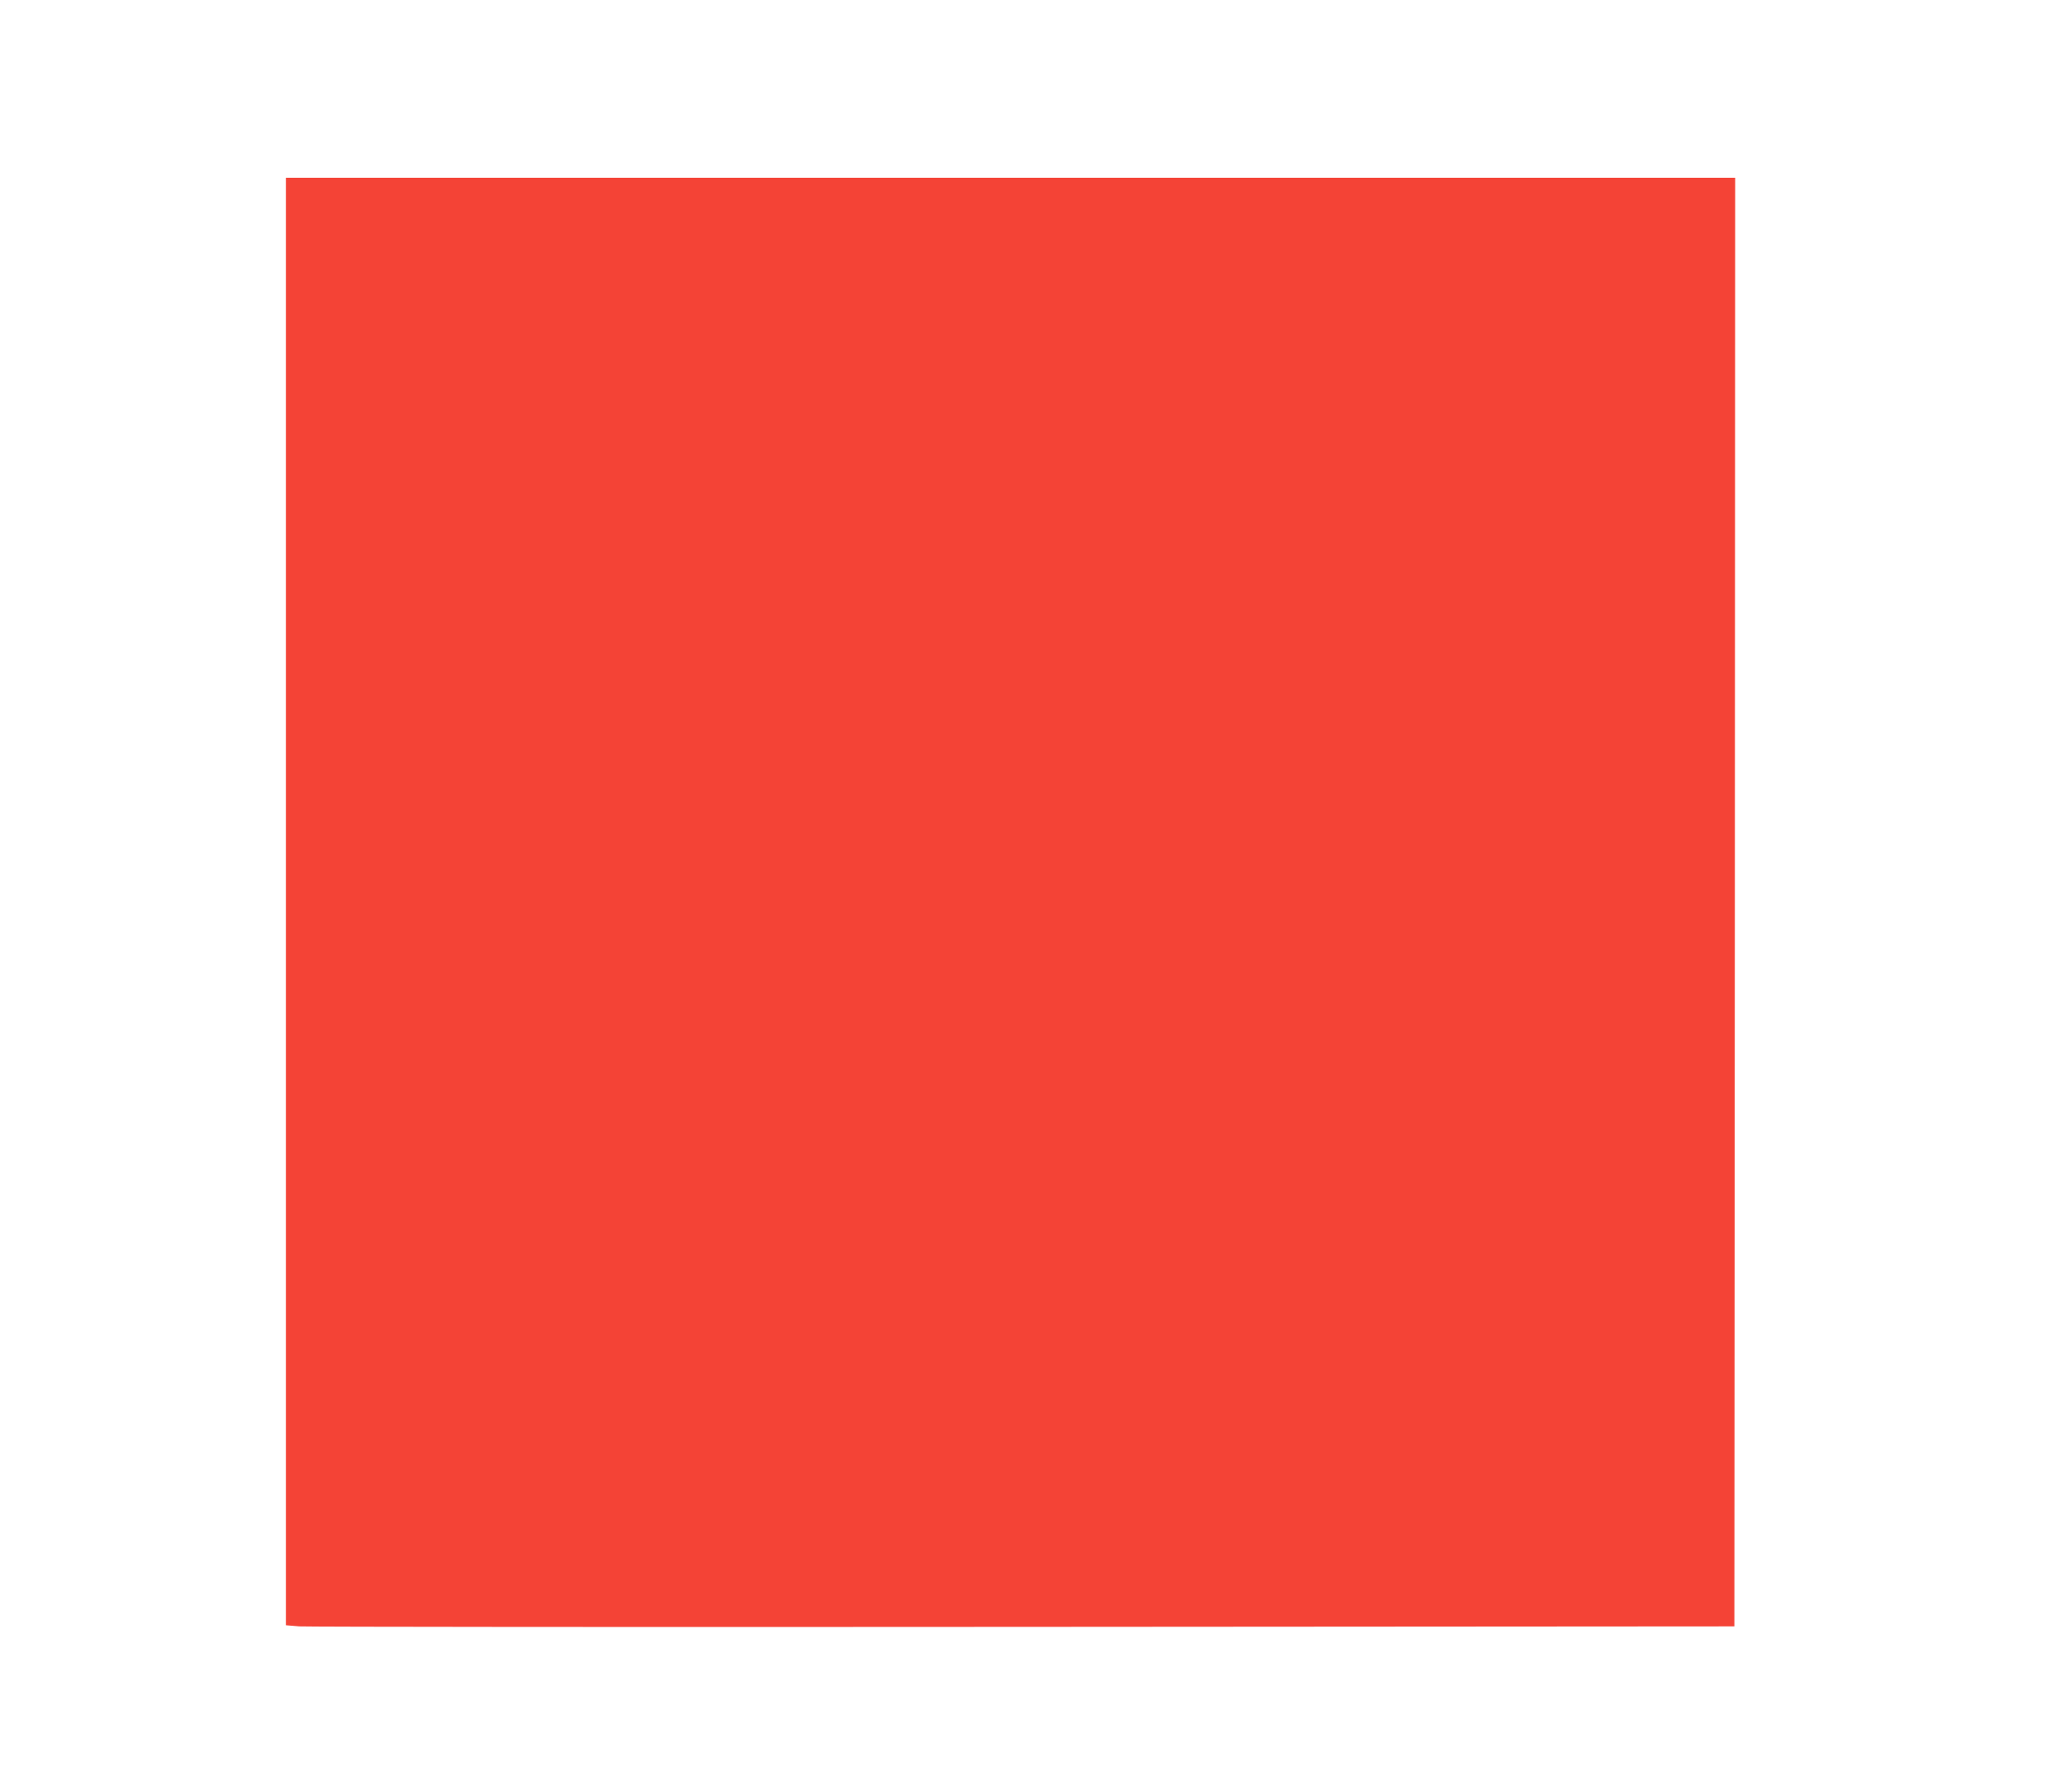 <?xml version="1.0" standalone="no"?>
<!DOCTYPE svg PUBLIC "-//W3C//DTD SVG 20010904//EN"
 "http://www.w3.org/TR/2001/REC-SVG-20010904/DTD/svg10.dtd">
<svg version="1.0" xmlns="http://www.w3.org/2000/svg"
 width="1280pt" height="1109pt" viewBox="0 0 1280 1109"
 preserveAspectRatio="xMidYMid meet">
<g transform="translate(0,1109) scale(0.1,-0.1)"
fill="#f44336" stroke="none">
<path d="M1770 5511 l0 -4479 83 -7 c45 -3 2062 -5 4482 -3 l4400 3 3 4483 2
4482 -4485 0 -4485 0 0 -4479z"/>
</g>
</svg>
